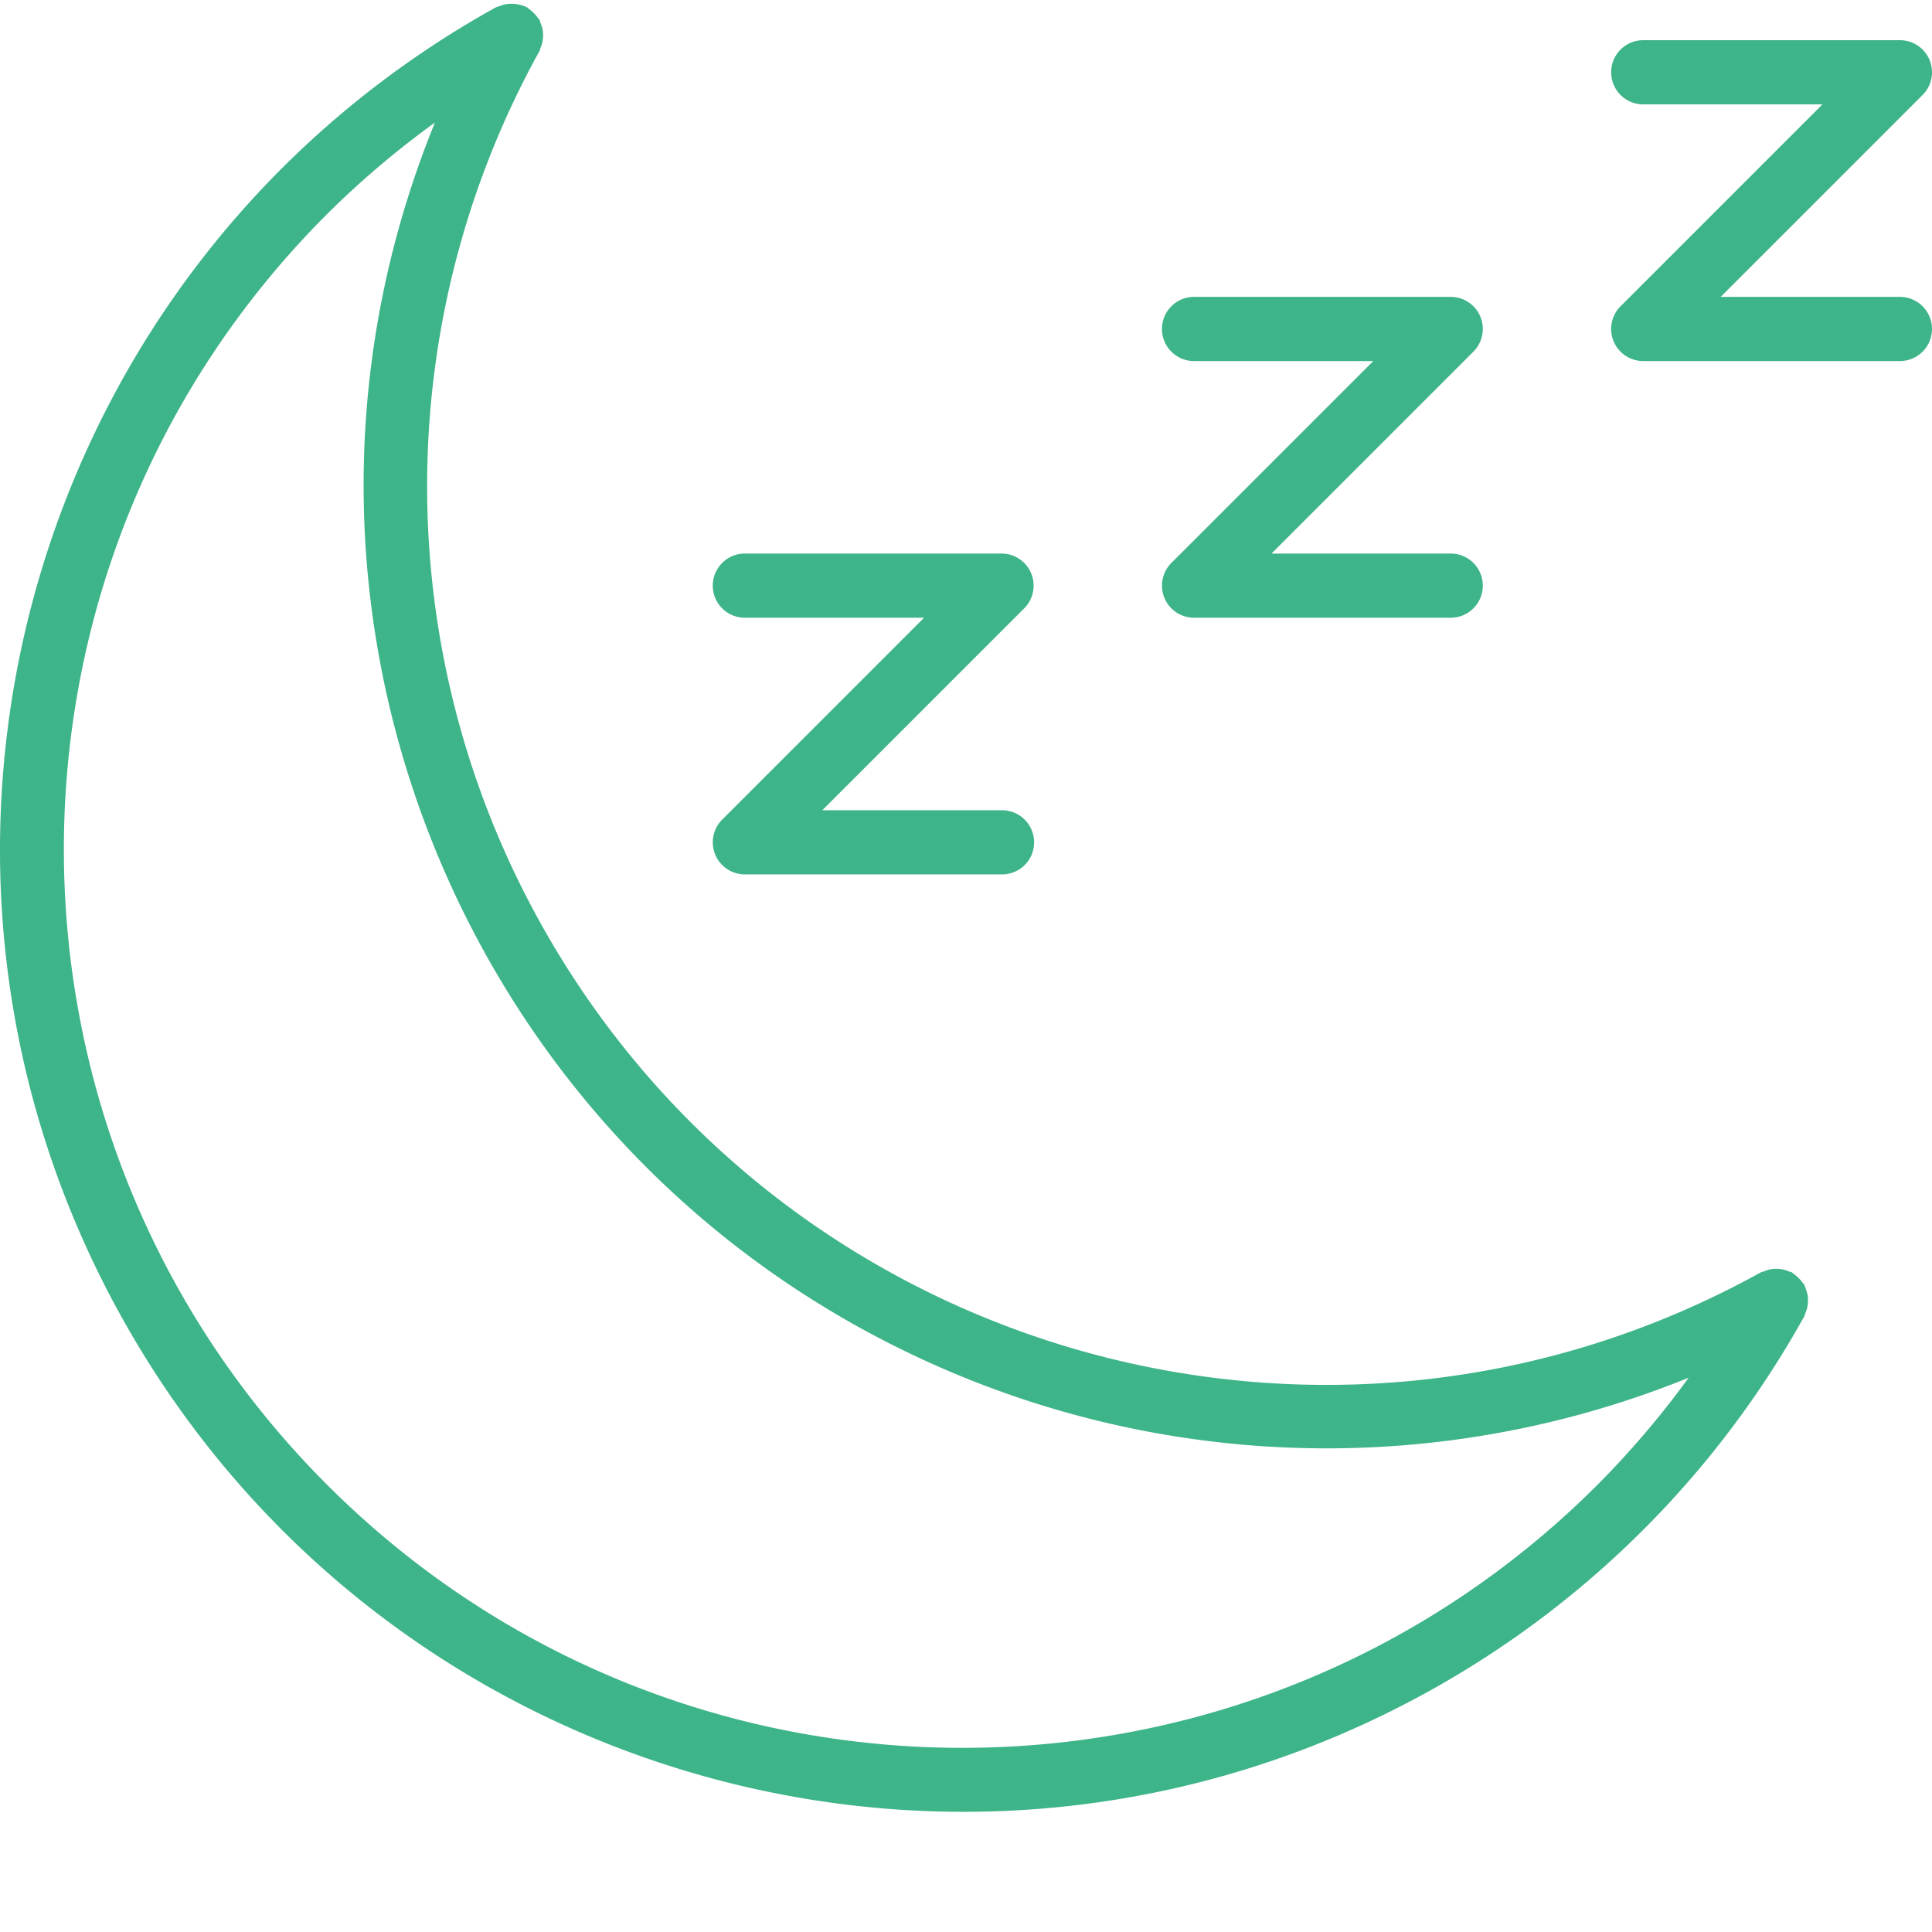 <svg xml:space="preserve" style="enable-background:new 0 0 512 512" viewBox="0 0 512 511" y="0" x="0" height="512" width="512" xmlns:xlink="http://www.w3.org/1999/xlink" version="1.1" xmlns="http://www.w3.org/2000/svg"><g><path data-original="#000000" opacity="1" fill="#3eb489" d="M479.137 344.121a8.083 8.083 0 0 0-.137-1.566 8.941 8.941 0 0 0-.535-1.7 8.045 8.045 0 0 0-.281-.851c-.102-.195-.29-.305-.407-.484a8.554 8.554 0 0 0-1.132-1.329 9.03 9.03 0 0 0-1.25-1.062c-.196-.125-.313-.32-.52-.441-.3-.11-.605-.208-.918-.29a7.628 7.628 0 0 0-3.21-.644 7.644 7.644 0 0 0-3.216.656c-.308.078-.61.176-.902.285-115.078 63.68-259.988 22.012-323.664-93.066-39.7-71.75-39.695-158.875.012-230.617.105-.278.199-.563.273-.852a7.812 7.812 0 0 0 .535-1.7 8.43 8.43 0 0 0 .137-1.565 8.822 8.822 0 0 0-.137-1.606 8.192 8.192 0 0 0-.52-1.633 7.195 7.195 0 0 0-.28-.894c-.11-.203-.305-.313-.434-.5a7.694 7.694 0 0 0-1.098-1.293 7.992 7.992 0 0 0-1.281-1.098c-.188-.129-.297-.316-.504-.426a9.495 9.495 0 0 0-4.113-.941 7.408 7.408 0 0 0-3.23.652c-.31.074-.61.168-.903.281C8.219 69.763-36.27 225.024 32.055 348.228c68.32 123.203 223.586 167.691 346.789 99.37a255.08 255.08 0 0 0 99.347-99.335c.114-.293.211-.59.29-.895a8.17 8.17 0 0 0 .511-1.633 7.997 7.997 0 0 0 .145-1.613zm-55.762 48.84c-92.98 92.98-243.73 92.98-336.71 0-92.985-92.98-92.985-243.734 0-336.715a240.33 240.33 0 0 1 28.593-24.266c-53.13 130.52 9.61 279.395 140.129 332.52a255.158 255.158 0 0 0 192.117.113 240.185 240.185 0 0 1-24.129 28.348zm0 0"></path><path data-original="#000000" opacity="1" fill="#3eb489" d="M197.395 163.203h47.496l-53.508 53.512a8.498 8.498 0 0 0 .004 12.023 8.494 8.494 0 0 0 6.008 2.489h68.023a8.503 8.503 0 1 0 0-17.004h-47.496l53.508-53.508a8.503 8.503 0 0 0-6.012-14.516h-68.023c-4.696 0-8.504 3.809-8.504 8.504s3.808 8.5 8.504 8.5zM316.434 95.184h47.496l-53.508 53.507a8.498 8.498 0 0 0 .004 12.024 8.494 8.494 0 0 0 6.008 2.488h68.023c4.695 0 8.504-3.805 8.504-8.5s-3.809-8.504-8.504-8.504h-47.496l53.508-53.508a8.506 8.506 0 0 0 0-12.027 8.51 8.51 0 0 0-6.012-2.488h-68.023c-4.696 0-8.5 3.808-8.5 8.504-.004 4.695 3.804 8.504 8.5 8.504zM503.496 78.176H456l53.508-53.508a8.502 8.502 0 0 0-6.012-14.516h-68.023c-4.696 0-8.5 3.809-8.5 8.504s3.804 8.504 8.5 8.504h47.5L429.46 80.668a8.505 8.505 0 0 0 6.012 14.516h68.023A8.506 8.506 0 0 0 512 86.68a8.506 8.506 0 0 0-8.504-8.504zm0 0"></path></g></svg>